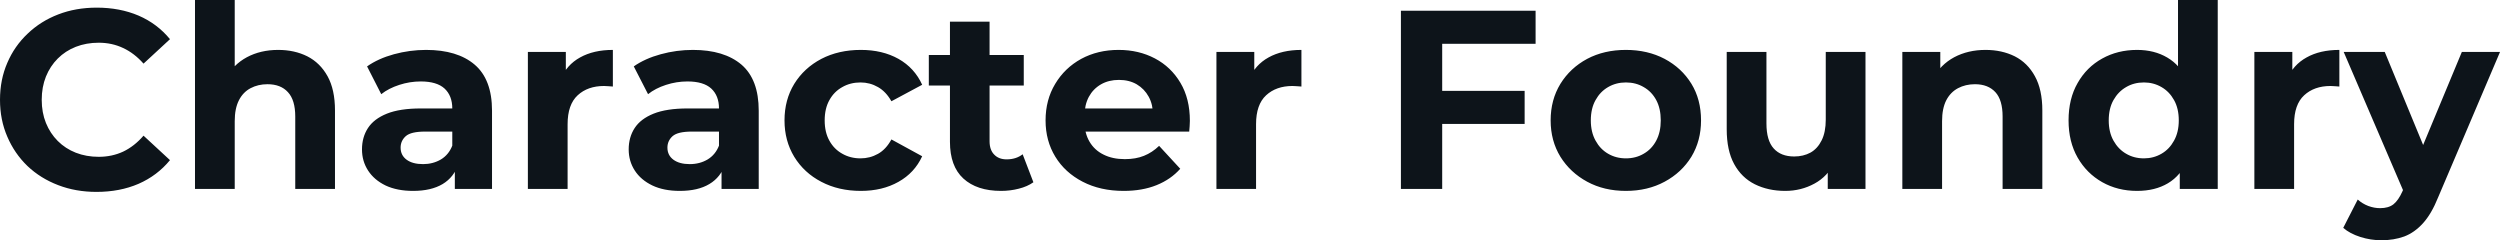 <svg fill="#0d141a" viewBox="0 0 225.906 21.712" height="100%" width="100%" xmlns="http://www.w3.org/2000/svg"><path preserveAspectRatio="none" d="M8.72 17.34L8.72 17.34Q6.85 17.34 5.26 16.73Q3.66 16.12 2.48 15.00Q1.31 13.87 0.66 12.35Q0 10.83 0 9.02L0 9.02Q0 7.20 0.66 5.68Q1.31 4.16 2.50 3.04Q3.68 1.91 5.27 1.30Q6.85 0.69 8.74 0.69L8.74 0.69Q10.83 0.69 12.52 1.41Q14.21 2.14 15.36 3.54L15.36 3.54L12.97 5.75Q12.14 4.81 11.13 4.34Q10.12 3.86 8.92 3.86L8.92 3.86Q7.80 3.86 6.85 4.23Q5.91 4.60 5.22 5.29Q4.53 5.98 4.15 6.92Q3.77 7.87 3.77 9.02L3.77 9.02Q3.77 10.17 4.15 11.11Q4.53 12.05 5.22 12.74Q5.91 13.43 6.85 13.80Q7.80 14.17 8.92 14.17L8.92 14.17Q10.12 14.17 11.13 13.70Q12.14 13.22 12.97 12.26L12.97 12.26L15.36 14.47Q14.21 15.87 12.52 16.61Q10.83 17.34 8.72 17.34ZM25.14 4.51L25.14 4.51Q26.61 4.51 27.77 5.09Q28.93 5.68 29.60 6.89Q30.27 8.10 30.27 9.98L30.27 9.98L30.27 17.07L26.68 17.07L26.68 10.53Q26.68 9.04 26.02 8.33Q25.37 7.61 24.17 7.61L24.17 7.61Q23.32 7.61 22.64 7.97Q21.96 8.33 21.59 9.06Q21.21 9.80 21.21 10.95L21.21 10.95L21.21 17.07L17.62 17.07L17.62 0L21.21 0L21.21 8.12L20.40 7.08Q21.07 5.84 22.31 5.17Q23.55 4.51 25.14 4.51ZM44.46 17.07L41.10 17.07L41.10 14.65L40.87 14.12L40.87 9.80Q40.87 8.65 40.17 8.00Q39.47 7.36 38.02 7.36L38.02 7.36Q37.03 7.36 36.08 7.67Q35.12 7.98 34.45 8.51L34.45 8.51L33.17 6.00Q34.18 5.29 35.60 4.90Q37.03 4.51 38.50 4.51L38.50 4.51Q41.33 4.51 42.89 5.84Q44.46 7.18 44.46 10.00L44.46 10.00L44.46 17.07ZM37.33 17.25L37.33 17.25Q35.88 17.25 34.84 16.76Q33.81 16.26 33.26 15.41Q32.71 14.56 32.71 13.50L32.71 13.50Q32.71 12.40 33.25 11.57Q33.79 10.74 34.96 10.27Q36.13 9.80 38.02 9.80L38.02 9.80L41.31 9.80L41.31 11.89L38.41 11.89Q37.14 11.89 36.67 12.30Q36.20 12.72 36.20 13.34L36.20 13.34Q36.20 14.03 36.74 14.43Q37.28 14.83 38.23 14.83L38.23 14.83Q39.12 14.83 39.84 14.41Q40.55 13.98 40.87 13.16L40.87 13.16L41.42 14.81Q41.03 16.01 40.00 16.63Q38.96 17.25 37.33 17.25ZM51.29 17.07L47.70 17.07L47.70 4.69L51.13 4.69L51.13 8.19L50.65 7.18Q51.20 5.86 52.42 5.19Q53.64 4.51 55.38 4.51L55.38 4.51L55.38 7.82Q55.15 7.80 54.97 7.79Q54.79 7.77 54.58 7.77L54.58 7.77Q53.11 7.77 52.20 8.61Q51.29 9.45 51.29 11.22L51.29 11.22L51.29 17.07ZM68.56 17.07L65.20 17.07L65.20 14.65L64.97 14.12L64.97 9.80Q64.97 8.65 64.27 8.00Q63.57 7.36 62.12 7.36L62.12 7.36Q61.13 7.36 60.18 7.67Q59.22 7.98 58.56 8.51L58.56 8.51L57.27 6.00Q58.28 5.29 59.71 4.90Q61.13 4.51 62.61 4.51L62.61 4.51Q65.43 4.51 67.00 5.84Q68.56 7.18 68.56 10.00L68.56 10.00L68.56 17.07ZM61.43 17.25L61.43 17.25Q59.98 17.25 58.95 16.76Q57.91 16.26 57.36 15.41Q56.81 14.56 56.81 13.50L56.81 13.50Q56.81 12.40 57.35 11.57Q57.89 10.74 59.06 10.27Q60.24 9.80 62.12 9.80L62.12 9.80L65.41 9.80L65.41 11.89L62.51 11.89Q61.25 11.89 60.78 12.30Q60.31 12.72 60.31 13.34L60.31 13.34Q60.31 14.03 60.85 14.43Q61.39 14.83 62.33 14.83L62.33 14.83Q63.23 14.83 63.94 14.41Q64.65 13.98 64.97 13.16L64.97 13.16L65.53 14.81Q65.14 16.01 64.10 16.63Q63.07 17.25 61.43 17.25ZM77.79 17.25L77.79 17.25Q75.78 17.25 74.22 16.43Q72.66 15.62 71.77 14.17Q70.89 12.72 70.89 10.88L70.89 10.88Q70.89 9.02 71.77 7.58Q72.66 6.14 74.22 5.32Q75.78 4.51 77.79 4.51L77.79 4.51Q79.74 4.51 81.19 5.32Q82.64 6.14 83.33 7.66L83.33 7.66L80.55 9.15Q80.06 8.28 79.34 7.87Q78.61 7.45 77.76 7.45L77.76 7.45Q76.84 7.45 76.11 7.87Q75.37 8.28 74.95 9.04Q74.52 9.80 74.52 10.88L74.52 10.88Q74.52 11.96 74.95 12.72Q75.37 13.48 76.11 13.89Q76.84 14.31 77.76 14.31L77.76 14.31Q78.61 14.31 79.34 13.90Q80.06 13.50 80.55 12.60L80.55 12.60L83.33 14.12Q82.64 15.62 81.19 16.43Q79.74 17.25 77.79 17.25ZM90.46 17.25L90.46 17.25Q88.27 17.25 87.05 16.13Q85.84 15.02 85.84 12.81L85.84 12.81L85.84 1.96L89.42 1.96L89.42 12.76Q89.42 13.55 89.84 13.97Q90.25 14.40 90.96 14.40L90.96 14.40Q91.82 14.40 92.41 13.94L92.41 13.94L93.38 16.47Q92.83 16.86 92.06 17.05Q91.29 17.25 90.46 17.25ZM92.51 7.73L83.93 7.73L83.93 4.97L92.51 4.97L92.51 7.73ZM101.54 17.25L101.54 17.25Q99.43 17.25 97.83 16.42Q96.23 15.59 95.36 14.16Q94.48 12.72 94.48 10.88L94.48 10.88Q94.48 9.02 95.35 7.58Q96.21 6.14 97.70 5.32Q99.20 4.51 101.08 4.51L101.08 4.51Q102.90 4.51 104.36 5.28Q105.82 6.05 106.67 7.49Q107.52 8.92 107.52 10.92L107.52 10.92Q107.52 11.13 107.50 11.40Q107.48 11.66 107.46 11.89L107.46 11.89L97.40 11.89L97.40 9.80L105.57 9.80L104.19 10.42Q104.19 9.45 103.80 8.74Q103.41 8.03 102.72 7.62Q102.03 7.22 101.11 7.22L101.11 7.22Q100.19 7.22 99.49 7.62Q98.78 8.03 98.39 8.75Q98.00 9.48 98.00 10.46L98.00 10.46L98.00 11.02Q98.00 12.03 98.45 12.80Q98.90 13.57 99.72 13.97Q100.53 14.38 101.64 14.38L101.64 14.38Q102.63 14.38 103.37 14.08Q104.12 13.78 104.74 13.18L104.74 13.18L106.65 15.25Q105.80 16.21 104.51 16.73Q103.22 17.25 101.54 17.25ZM113.50 17.07L109.92 17.07L109.92 4.69L113.34 4.69L113.34 8.19L112.86 7.18Q113.41 5.86 114.63 5.19Q115.85 4.51 117.60 4.51L117.60 4.51L117.60 7.82Q117.37 7.80 117.19 7.79Q117.00 7.77 116.79 7.77L116.79 7.77Q115.32 7.77 114.41 8.61Q113.50 9.45 113.50 11.22L113.50 11.22L113.50 17.07ZM130.04 11.20L130.04 8.21L137.77 8.21L137.77 11.20L130.04 11.20ZM130.32 3.96L130.32 17.07L126.59 17.07L126.59 0.97L138.76 0.97L138.76 3.96L130.32 3.96ZM146.92 17.25L146.92 17.25Q144.95 17.25 143.42 16.42Q141.89 15.59 141.00 14.16Q140.12 12.72 140.12 10.88L140.12 10.88Q140.12 9.02 141.00 7.58Q141.89 6.14 143.42 5.32Q144.95 4.51 146.92 4.51L146.92 4.51Q148.88 4.51 150.42 5.32Q151.96 6.14 152.84 7.57Q153.71 8.99 153.71 10.88L153.71 10.88Q153.71 12.72 152.84 14.16Q151.96 15.59 150.42 16.42Q148.88 17.25 146.92 17.25ZM146.92 14.31L146.92 14.31Q147.82 14.31 148.53 13.89Q149.25 13.48 149.66 12.71Q150.07 11.94 150.07 10.88L150.07 10.88Q150.07 9.80 149.66 9.04Q149.25 8.28 148.53 7.87Q147.82 7.45 146.92 7.45L146.92 7.45Q146.03 7.45 145.31 7.87Q144.60 8.28 144.18 9.04Q143.75 9.80 143.75 10.88L143.75 10.88Q143.75 11.94 144.18 12.71Q144.60 13.48 145.31 13.89Q146.03 14.31 146.92 14.31ZM161.32 17.25L161.32 17.25Q159.78 17.25 158.57 16.65Q157.37 16.05 156.70 14.82Q156.03 13.59 156.03 11.68L156.03 11.68L156.03 4.69L159.62 4.69L159.62 11.15Q159.62 12.70 160.28 13.42Q160.93 14.14 162.13 14.14L162.13 14.14Q162.95 14.14 163.60 13.79Q164.24 13.43 164.61 12.68Q164.98 11.94 164.98 10.81L164.98 10.81L164.98 4.69L168.57 4.69L168.57 17.07L165.16 17.07L165.16 13.66L165.78 14.65Q165.16 15.94 163.96 16.59Q162.75 17.25 161.32 17.25ZM179.42 4.51L179.42 4.51Q180.89 4.51 182.06 5.09Q183.22 5.68 183.88 6.89Q184.55 8.10 184.55 9.98L184.55 9.98L184.55 17.07L180.96 17.07L180.96 10.53Q180.96 9.04 180.31 8.33Q179.65 7.61 178.46 7.61L178.46 7.61Q177.61 7.61 176.93 7.97Q176.25 8.33 175.87 9.06Q175.49 9.80 175.49 10.95L175.49 10.95L175.49 17.07L171.90 17.07L171.90 4.69L175.33 4.69L175.33 8.12L174.68 7.08Q175.35 5.84 176.59 5.17Q177.84 4.51 179.42 4.51ZM193.11 17.25L193.11 17.25Q191.36 17.25 189.96 16.46Q188.55 15.66 187.74 14.24Q186.92 12.81 186.92 10.88L186.92 10.88Q186.92 8.92 187.74 7.50Q188.55 6.07 189.96 5.29Q191.36 4.51 193.11 4.51L193.11 4.51Q194.67 4.51 195.84 5.20Q197.02 5.89 197.66 7.29Q198.31 8.69 198.31 10.88L198.31 10.88Q198.31 13.04 197.68 14.46Q197.06 15.87 195.90 16.56Q194.74 17.25 193.11 17.25ZM193.73 14.31L193.73 14.31Q194.60 14.31 195.32 13.89Q196.03 13.48 196.45 12.71Q196.88 11.94 196.88 10.88L196.88 10.88Q196.88 9.80 196.45 9.04Q196.03 8.28 195.32 7.87Q194.60 7.45 193.73 7.45L193.73 7.45Q192.83 7.45 192.12 7.87Q191.41 8.28 190.98 9.04Q190.55 9.80 190.55 10.88L190.55 10.88Q190.55 11.94 190.98 12.71Q191.41 13.48 192.12 13.89Q192.83 14.31 193.73 14.31ZM200.40 17.07L196.97 17.07L196.97 14.54L197.04 10.86L196.81 7.20L196.81 0L200.40 0L200.40 17.07ZM207.30 17.07L203.71 17.07L203.71 4.69L207.14 4.69L207.14 8.19L206.65 7.18Q207.21 5.86 208.43 5.19Q209.64 4.51 211.39 4.51L211.39 4.51L211.39 7.82Q211.16 7.80 210.98 7.79Q210.79 7.77 210.59 7.77L210.59 7.77Q209.12 7.77 208.21 8.61Q207.30 9.45 207.30 11.22L207.30 11.22L207.30 17.07ZM215.19 21.71L215.19 21.71Q214.22 21.71 213.28 21.41Q212.34 21.11 211.74 20.59L211.74 20.59L213.05 18.03Q213.46 18.40 214.00 18.61Q214.54 18.81 215.07 18.81L215.07 18.81Q215.83 18.81 216.28 18.46Q216.73 18.10 217.10 17.27L217.10 17.27L217.74 15.75L218.02 15.36L222.46 4.69L225.91 4.69L220.32 17.82Q219.72 19.32 218.95 20.17Q218.18 21.02 217.25 21.37Q216.31 21.71 215.19 21.71ZM219.76 15.04L217.30 17.55L211.78 4.69L215.49 4.69L219.76 15.04Z"></path></svg>